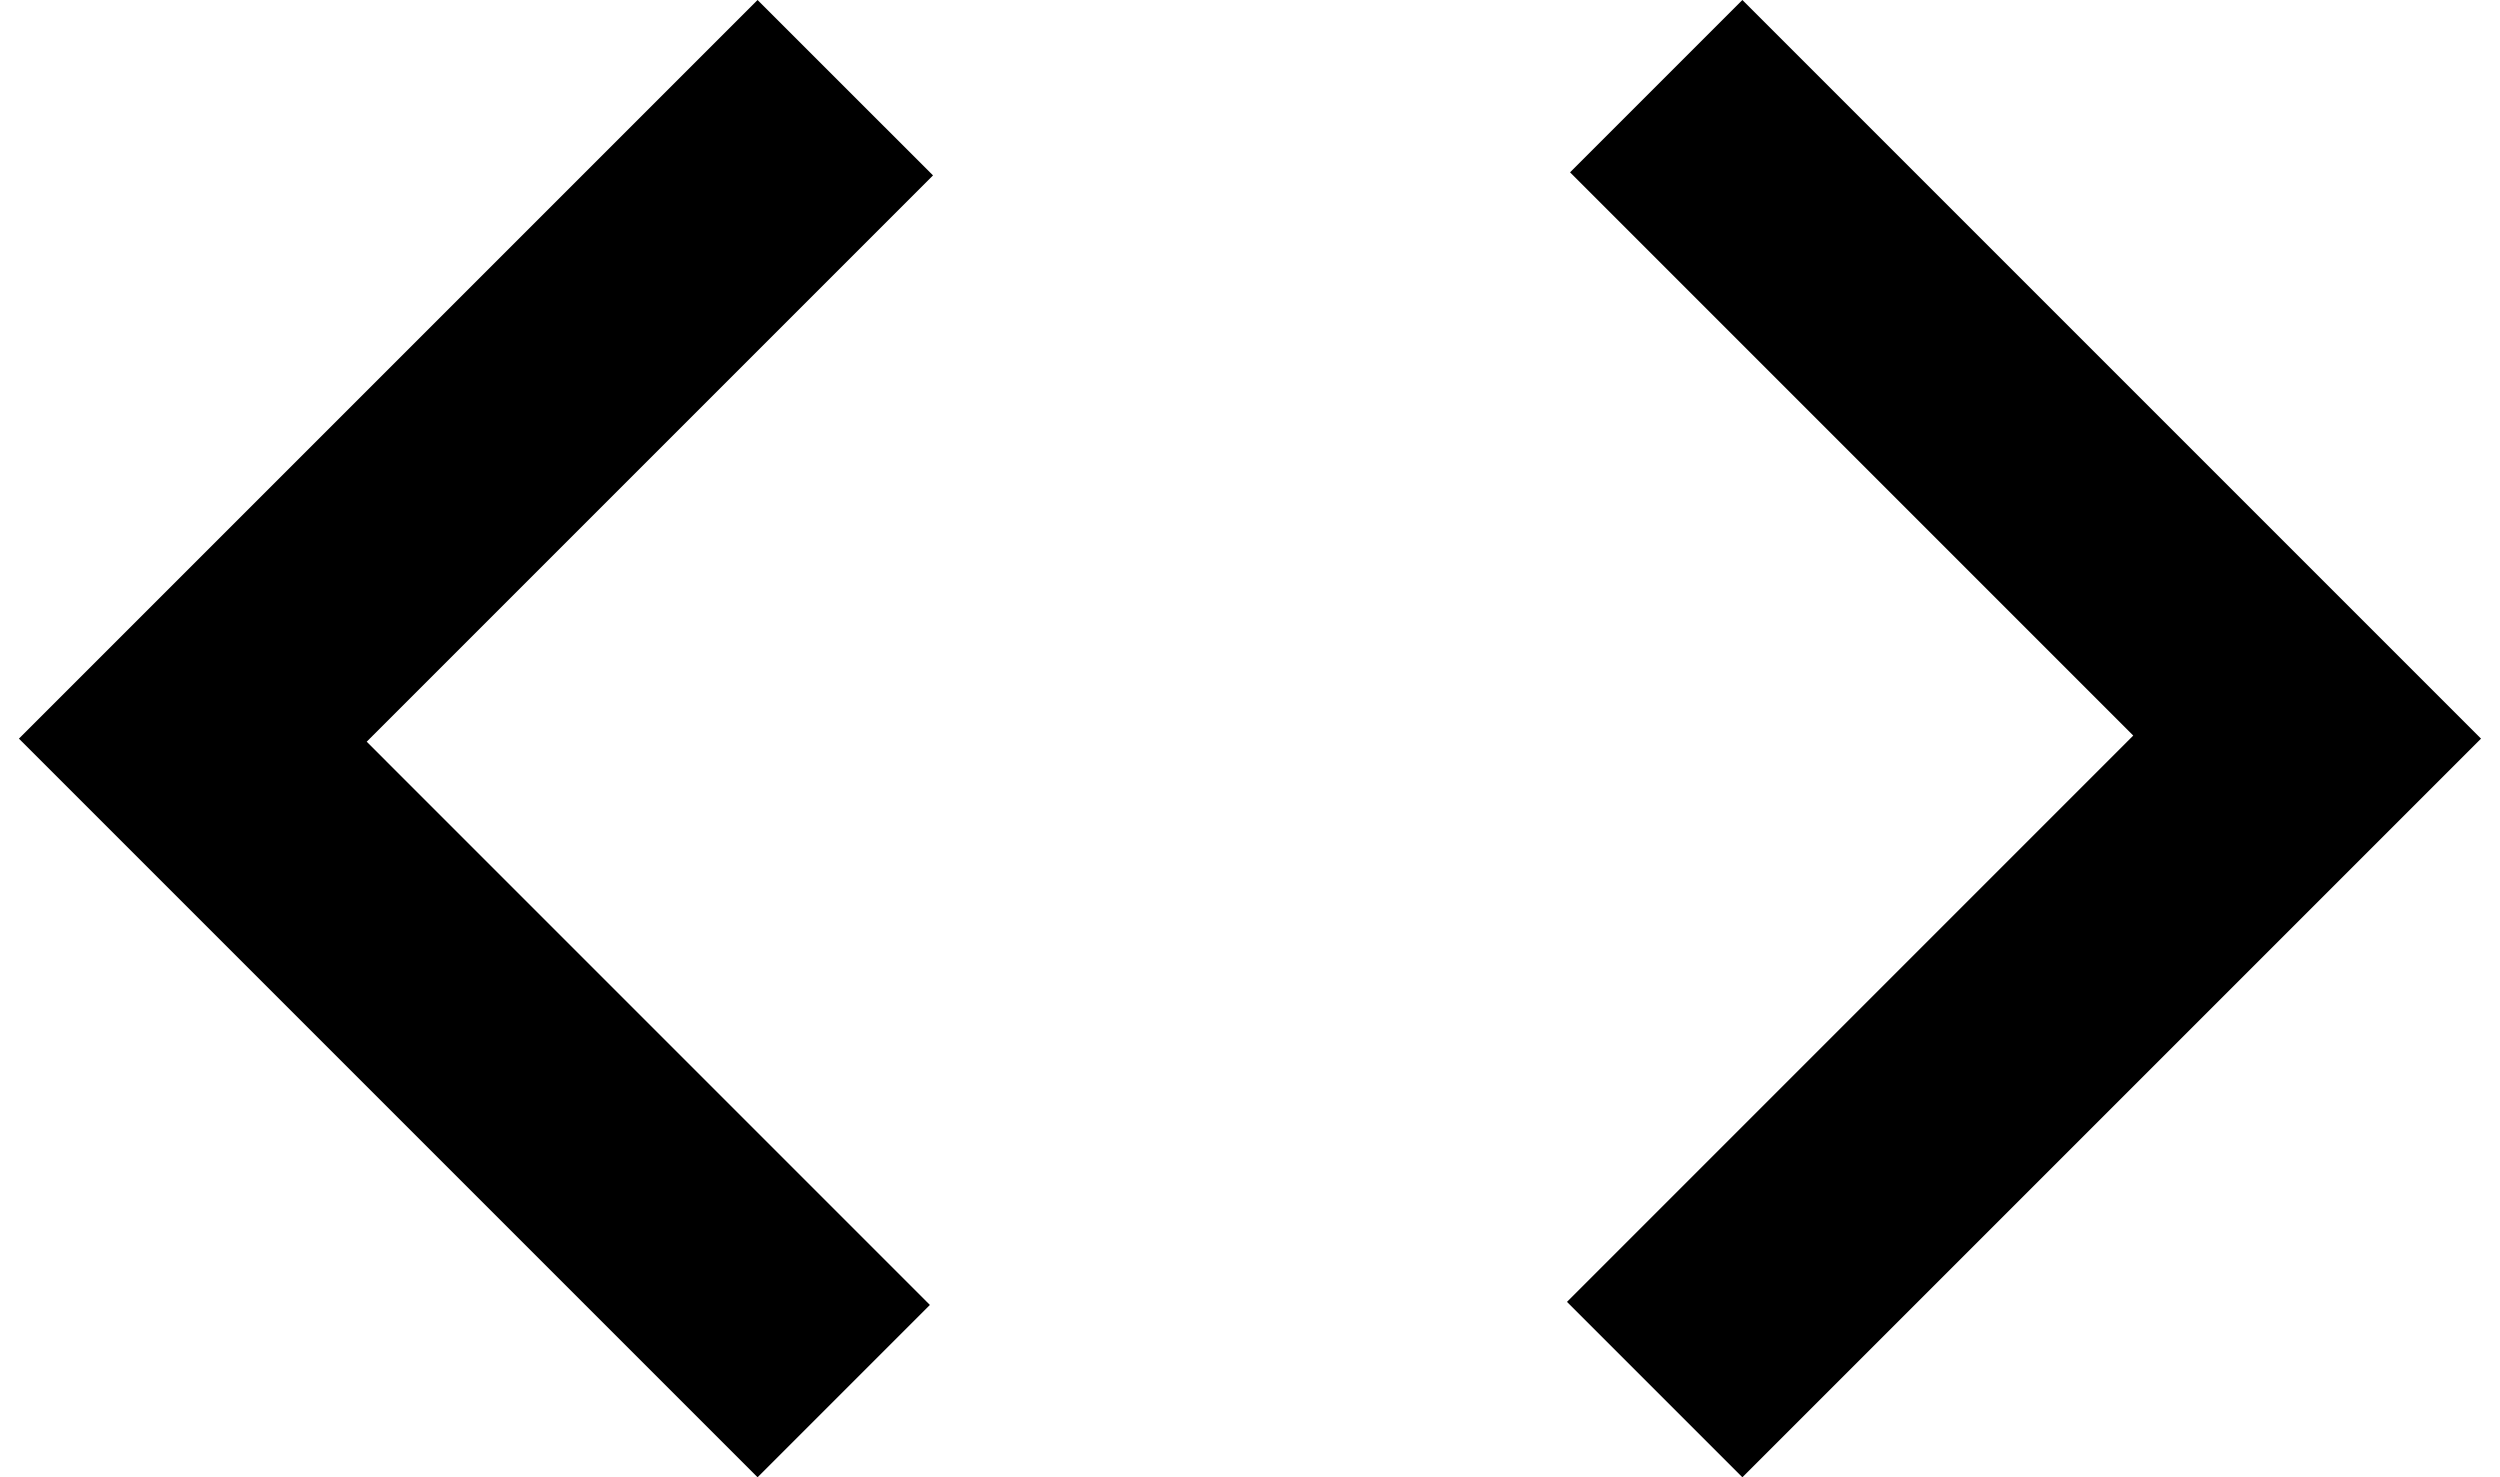 <svg width="44" height="26" viewBox="0 0 44 26" fill="none" xmlns="http://www.w3.org/2000/svg">
<path d="M13.333 26L0.333 13L13.333 0L16.421 3.087L6.454 13.054L16.366 22.967L13.333 26ZM30.666 26L27.579 22.913L37.545 12.946L27.633 3.033L30.666 0L43.666 13L30.666 26Z" fill="black"/>
</svg>
